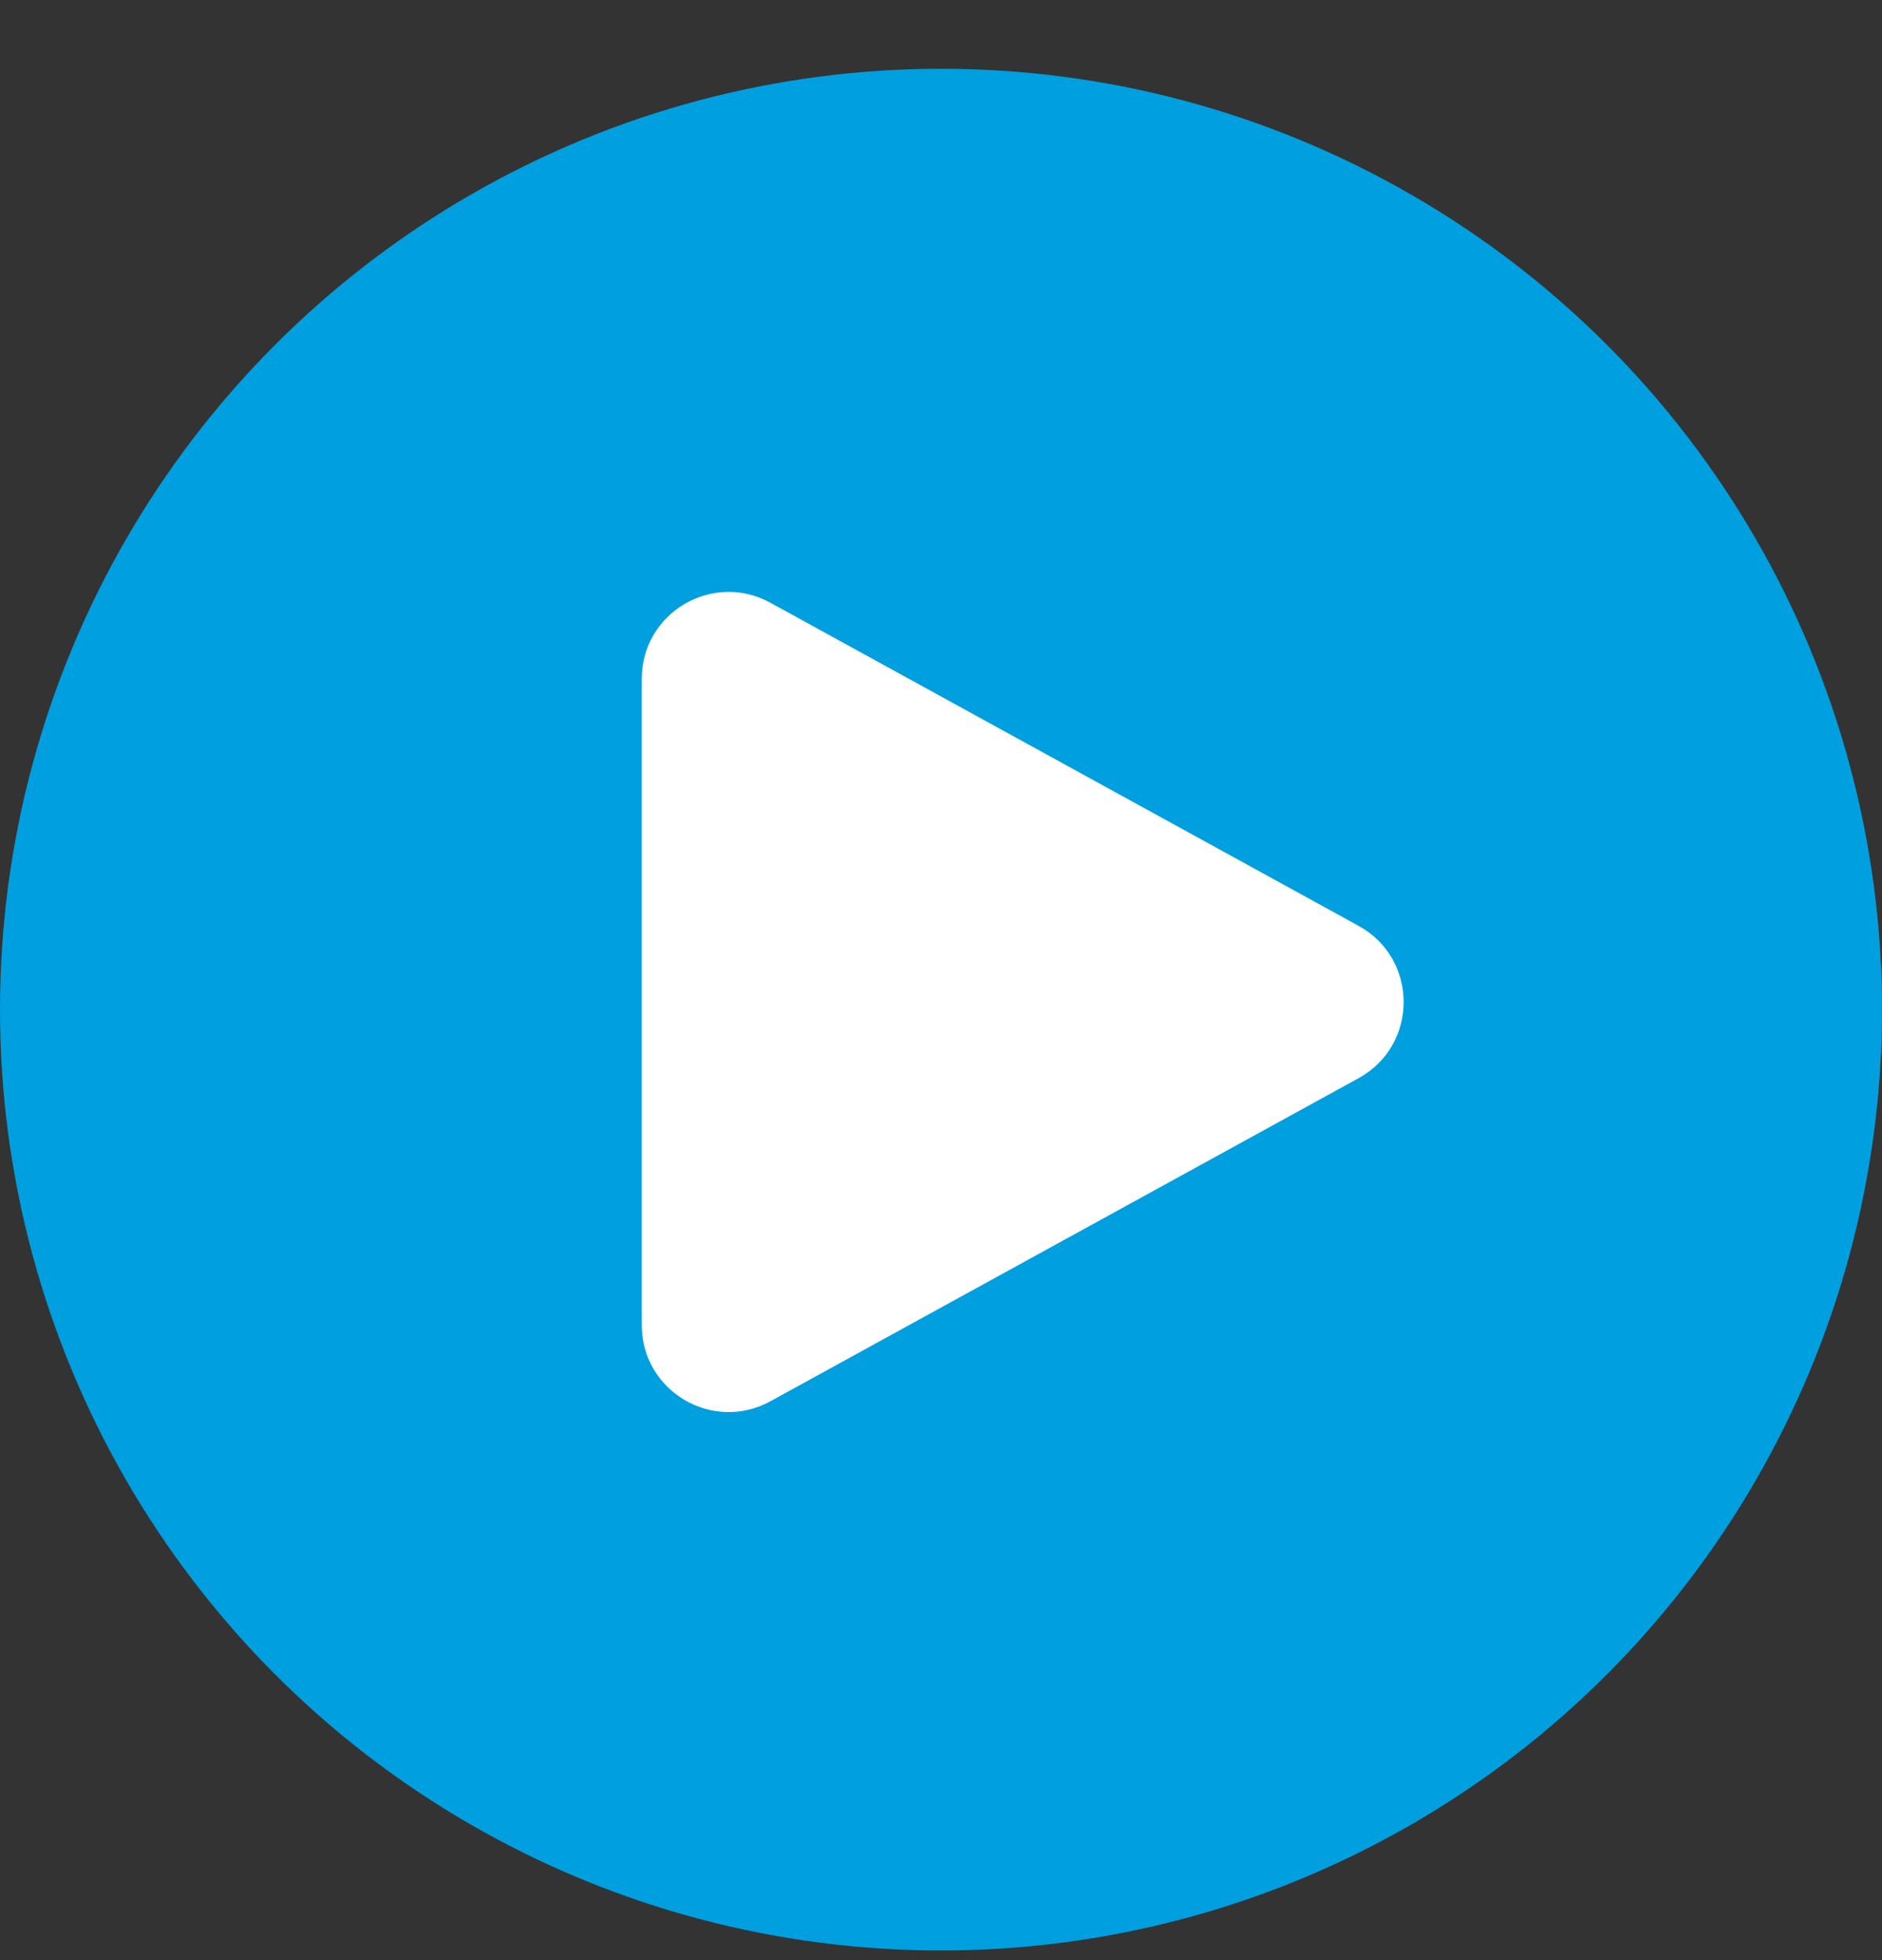 <svg width="24" height="25" viewBox="0 0 24 25" fill="none" xmlns="http://www.w3.org/2000/svg">
<rect x="0" y="0" width="24" height="25" fill="#333333" stroke="none"/>
<circle cx="12" cy="12.877" r="12" fill="#009FDF"/>
<path d="M17.326 13.751C18.091 13.33 18.091 12.23 17.326 11.809L9.825 7.688C9.086 7.282 8.184 7.816 8.184 8.658V16.901C8.184 17.743 9.086 18.277 9.825 17.872L17.326 13.751Z" fill="white"/>
</svg>
